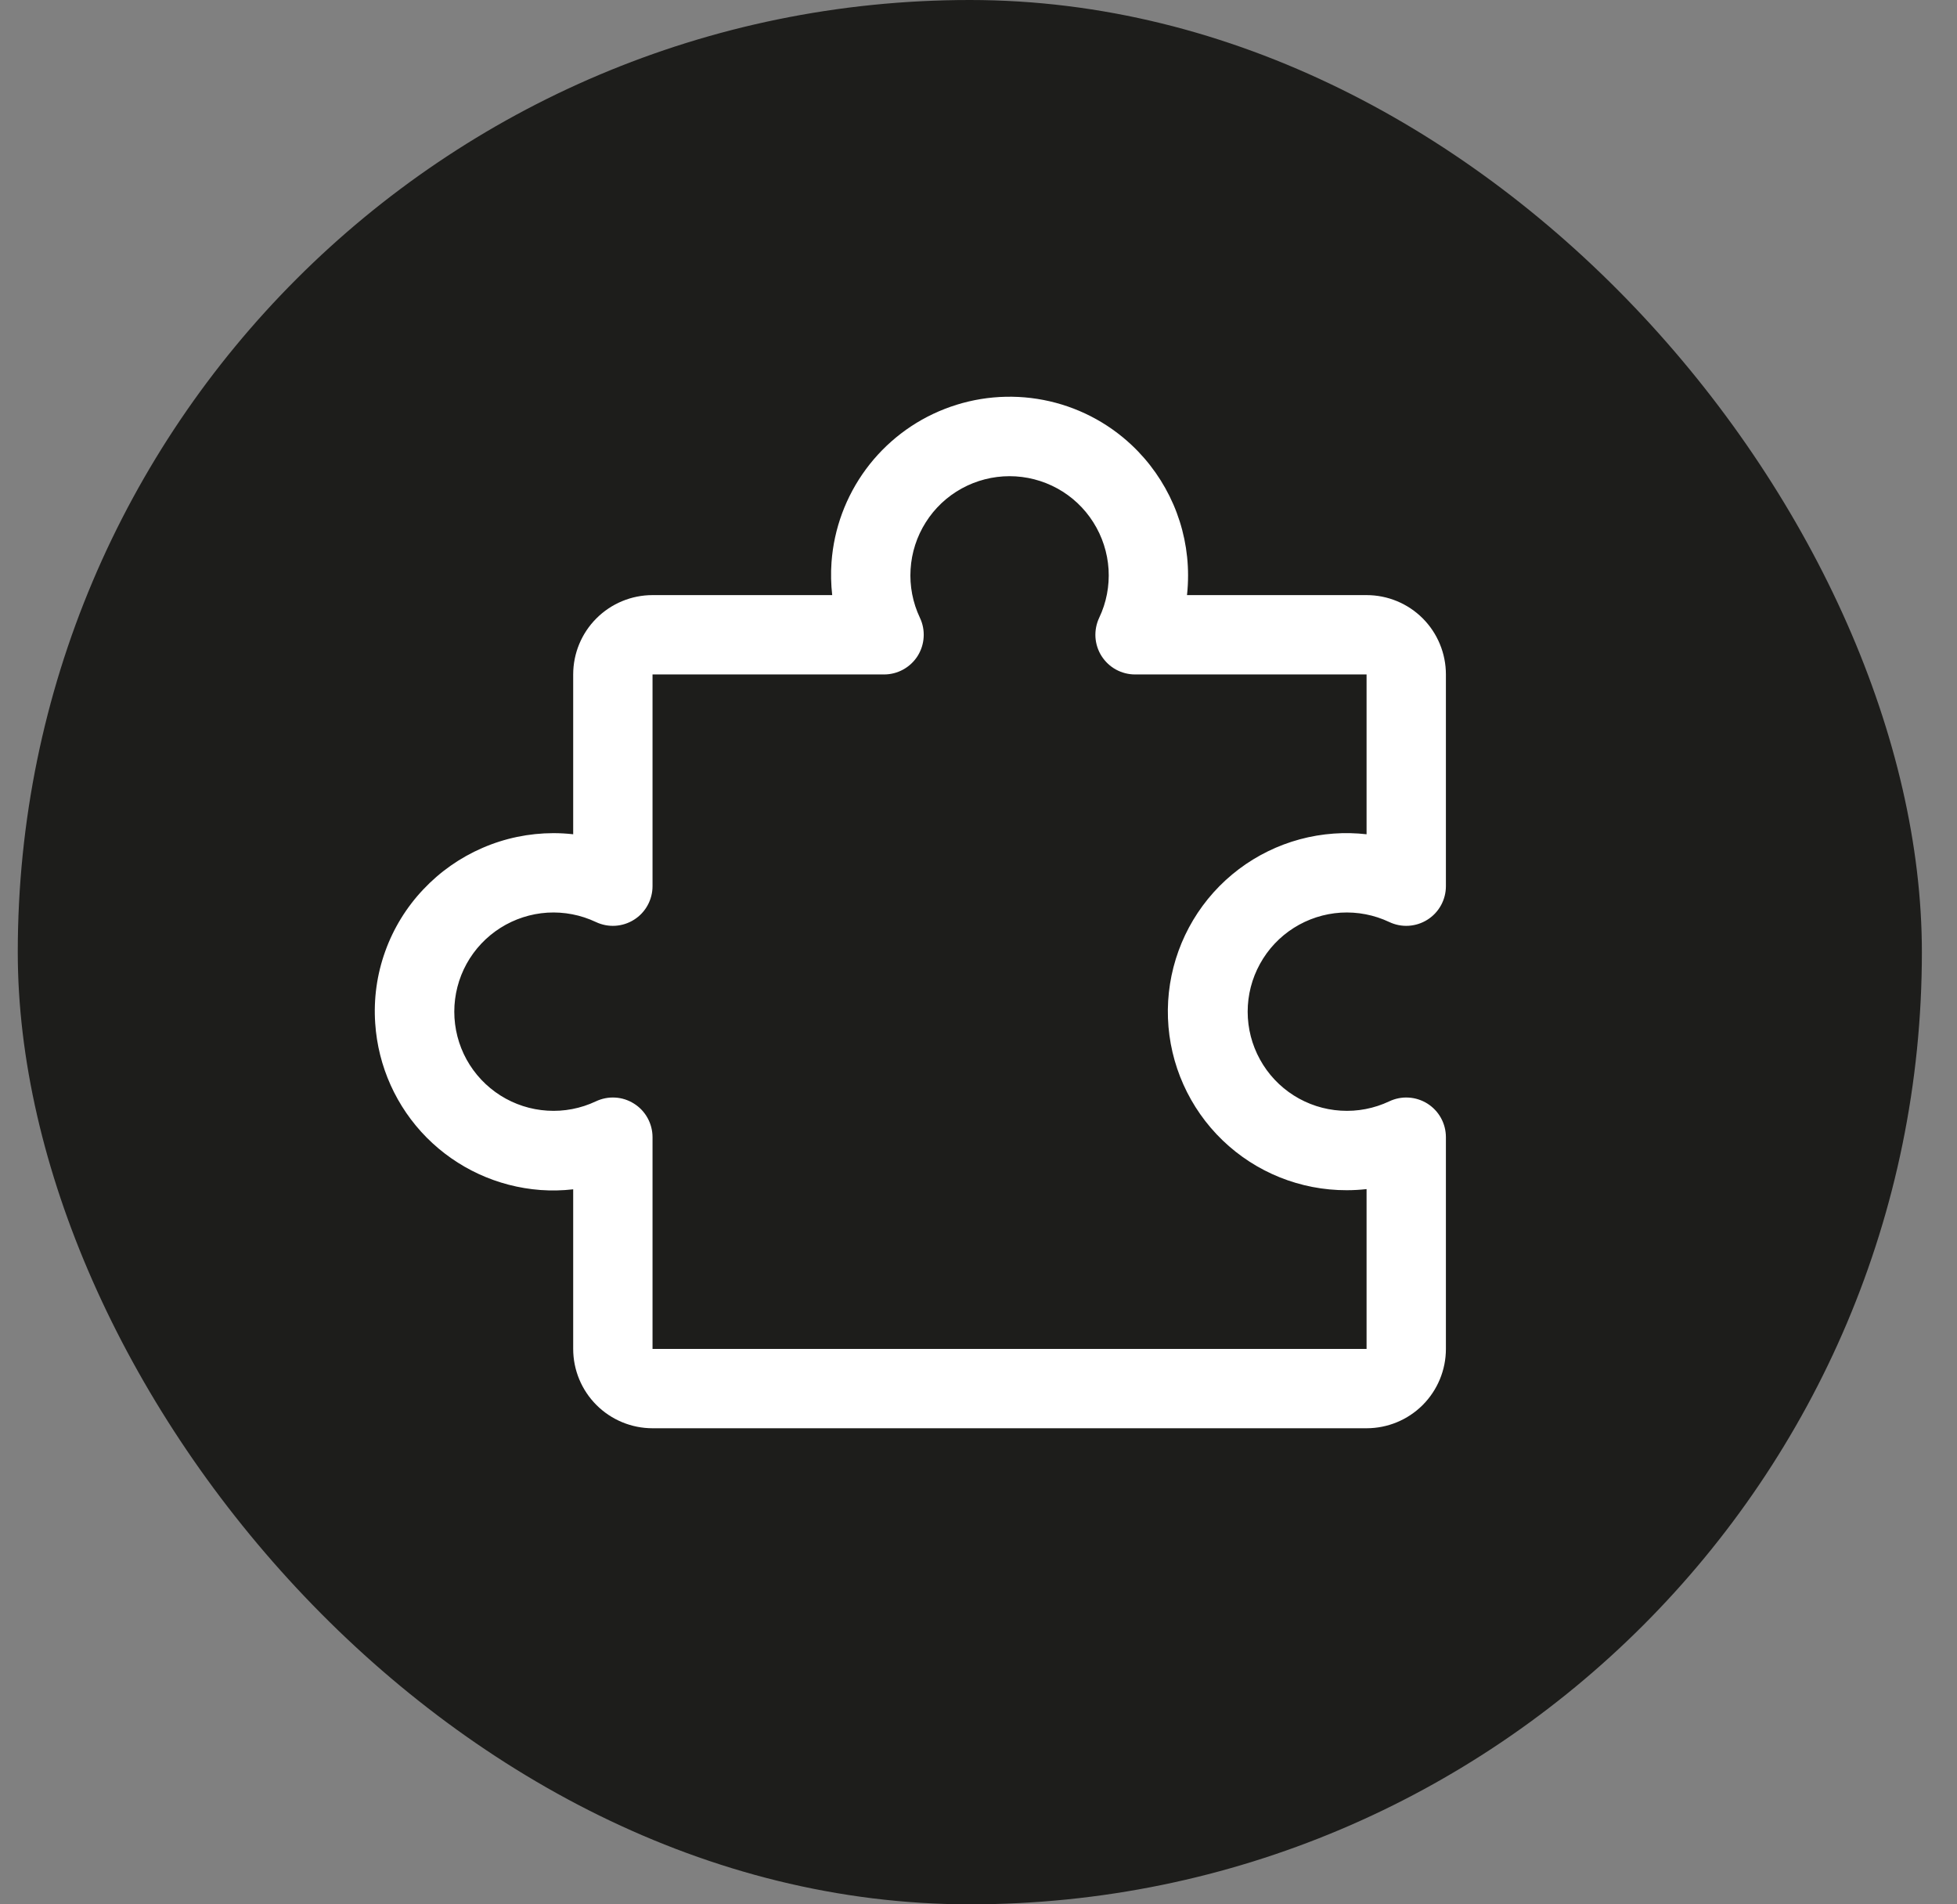 <svg width="37" height="36" viewBox="0 0 37 36" fill="none" xmlns="http://www.w3.org/2000/svg">
<rect x="0" y="0" width="37" height="36" fill="#808080" stroke="none"/>
<rect x="0.336" width="36" height="36" rx="18" fill="#1D1D1B"/>
<path d="M26.988 20.863C26.881 20.796 26.758 20.756 26.632 20.749C26.506 20.741 26.38 20.766 26.266 20.82C25.98 20.955 25.665 21.016 25.349 20.996C25.034 20.977 24.728 20.878 24.461 20.709C24.194 20.54 23.974 20.306 23.822 20.029C23.669 19.752 23.589 19.441 23.589 19.125C23.589 18.809 23.669 18.498 23.822 18.221C23.974 17.944 24.194 17.71 24.461 17.541C24.728 17.372 25.034 17.273 25.349 17.253C25.665 17.234 25.98 17.295 26.266 17.43C26.38 17.484 26.506 17.509 26.633 17.501C26.759 17.493 26.881 17.454 26.988 17.386C27.095 17.319 27.183 17.225 27.244 17.114C27.305 17.003 27.337 16.879 27.337 16.752V12.75C27.337 12.352 27.179 11.97 26.898 11.689C26.617 11.408 26.235 11.25 25.837 11.25H22.442C22.456 11.125 22.462 11 22.462 10.875C22.462 10.414 22.367 9.958 22.184 9.535C22 9.112 21.733 8.731 21.397 8.415C20.933 7.978 20.354 7.682 19.728 7.561C19.102 7.44 18.454 7.499 17.86 7.731C17.266 7.962 16.75 8.358 16.371 8.871C15.993 9.384 15.767 9.993 15.721 10.629C15.706 10.836 15.711 11.044 15.734 11.25H12.337C11.94 11.25 11.558 11.408 11.277 11.689C10.995 11.97 10.837 12.352 10.837 12.75V15.771C10.713 15.757 10.588 15.75 10.462 15.75C10.001 15.751 9.545 15.845 9.122 16.029C8.699 16.212 8.318 16.479 8.002 16.815C7.684 17.151 7.439 17.55 7.283 17.985C7.126 18.421 7.062 18.884 7.094 19.346C7.148 20.159 7.493 20.926 8.067 21.505C8.641 22.083 9.404 22.435 10.217 22.496C10.424 22.511 10.631 22.507 10.837 22.483V25.5C10.837 25.898 10.995 26.279 11.277 26.561C11.558 26.842 11.94 27 12.337 27H25.837C26.235 27 26.617 26.842 26.898 26.561C27.179 26.279 27.337 25.898 27.337 25.5V21.498C27.337 21.371 27.305 21.246 27.244 21.135C27.183 21.024 27.095 20.931 26.988 20.863ZM25.837 25.5H12.337V21.498C12.337 21.371 12.305 21.247 12.244 21.136C12.183 21.025 12.095 20.931 11.988 20.864C11.881 20.796 11.759 20.756 11.633 20.749C11.506 20.741 11.38 20.766 11.266 20.82C10.98 20.955 10.665 21.016 10.349 20.996C10.034 20.977 9.728 20.878 9.461 20.709C9.194 20.54 8.974 20.306 8.821 20.029C8.669 19.752 8.589 19.441 8.589 19.125C8.589 18.809 8.669 18.498 8.821 18.221C8.974 17.944 9.194 17.71 9.461 17.541C9.728 17.372 10.034 17.273 10.349 17.253C10.665 17.234 10.98 17.295 11.266 17.43C11.38 17.484 11.506 17.509 11.633 17.501C11.759 17.493 11.881 17.454 11.988 17.386C12.095 17.319 12.183 17.225 12.244 17.114C12.305 17.003 12.337 16.879 12.337 16.752V12.75H16.715C16.841 12.75 16.966 12.718 17.076 12.657C17.187 12.596 17.281 12.508 17.349 12.401C17.416 12.294 17.456 12.171 17.463 12.045C17.471 11.919 17.447 11.793 17.392 11.678C17.257 11.393 17.196 11.077 17.216 10.762C17.235 10.446 17.334 10.141 17.503 9.874C17.672 9.606 17.906 9.386 18.183 9.234C18.46 9.082 18.771 9.002 19.087 9.002C19.403 9.002 19.714 9.082 19.991 9.234C20.268 9.386 20.502 9.606 20.671 9.874C20.84 10.141 20.939 10.446 20.959 10.762C20.978 11.077 20.918 11.393 20.782 11.678C20.728 11.793 20.704 11.919 20.711 12.045C20.719 12.171 20.758 12.294 20.826 12.401C20.894 12.508 20.987 12.596 21.098 12.657C21.209 12.718 21.334 12.75 21.46 12.75H25.837V15.771C25.631 15.748 25.424 15.743 25.217 15.758C24.344 15.82 23.529 16.219 22.944 16.87C22.36 17.521 22.05 18.373 22.082 19.248C22.114 20.122 22.485 20.95 23.115 21.557C23.746 22.164 24.587 22.502 25.462 22.5C25.588 22.5 25.713 22.493 25.837 22.479V25.5Z" fill="white"/>
</svg>
